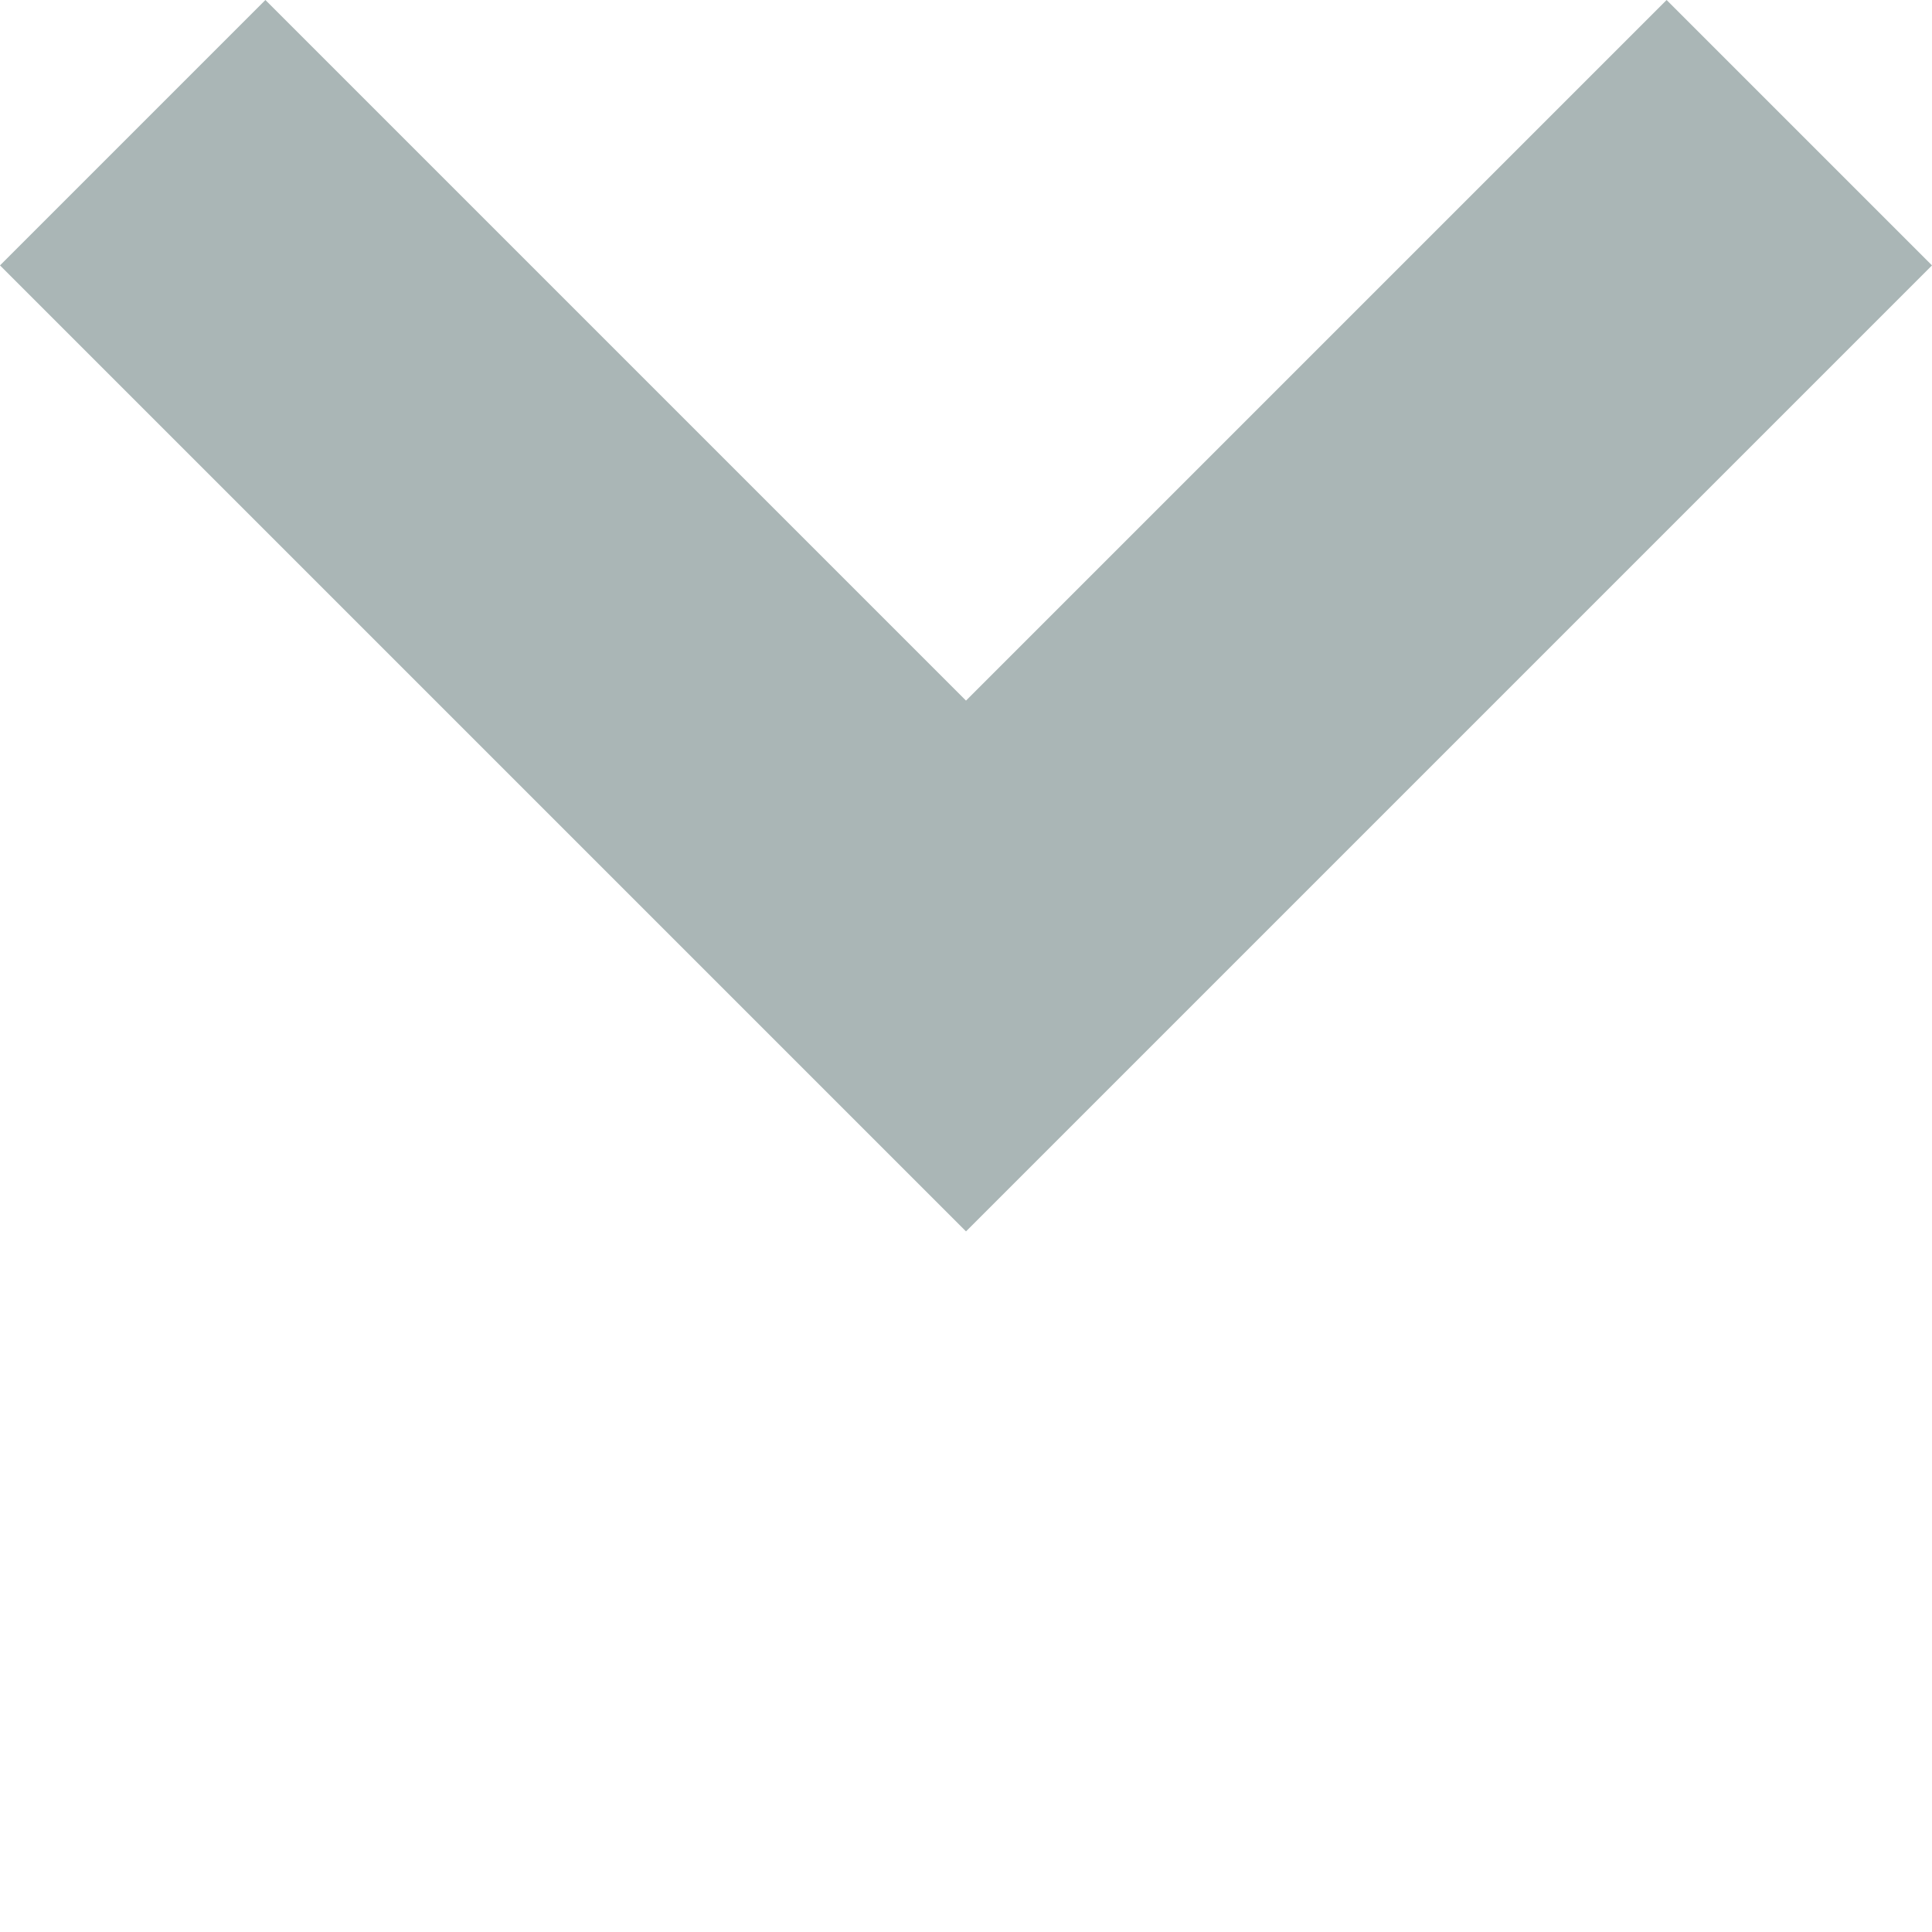 <?xml version="1.0"?>
<svg xmlns="http://www.w3.org/2000/svg" xmlns:xlink="http://www.w3.org/1999/xlink" xmlns:svgjs="http://svgjs.com/svgjs" version="1.1" width="512" height="512" x="0" y="0" viewBox="0 0 512 512" style="enable-background:new 0 0 512 512" xml:space="preserve" class=""><g><path xmlns="http://www.w3.org/2000/svg" d="m441.668 0-185.668 185.668-185.668-185.668-70.332 70.332 256 256 256-256zm0 0" fill="#aab6b6" data-original="#000000" class=""/></g></svg>

